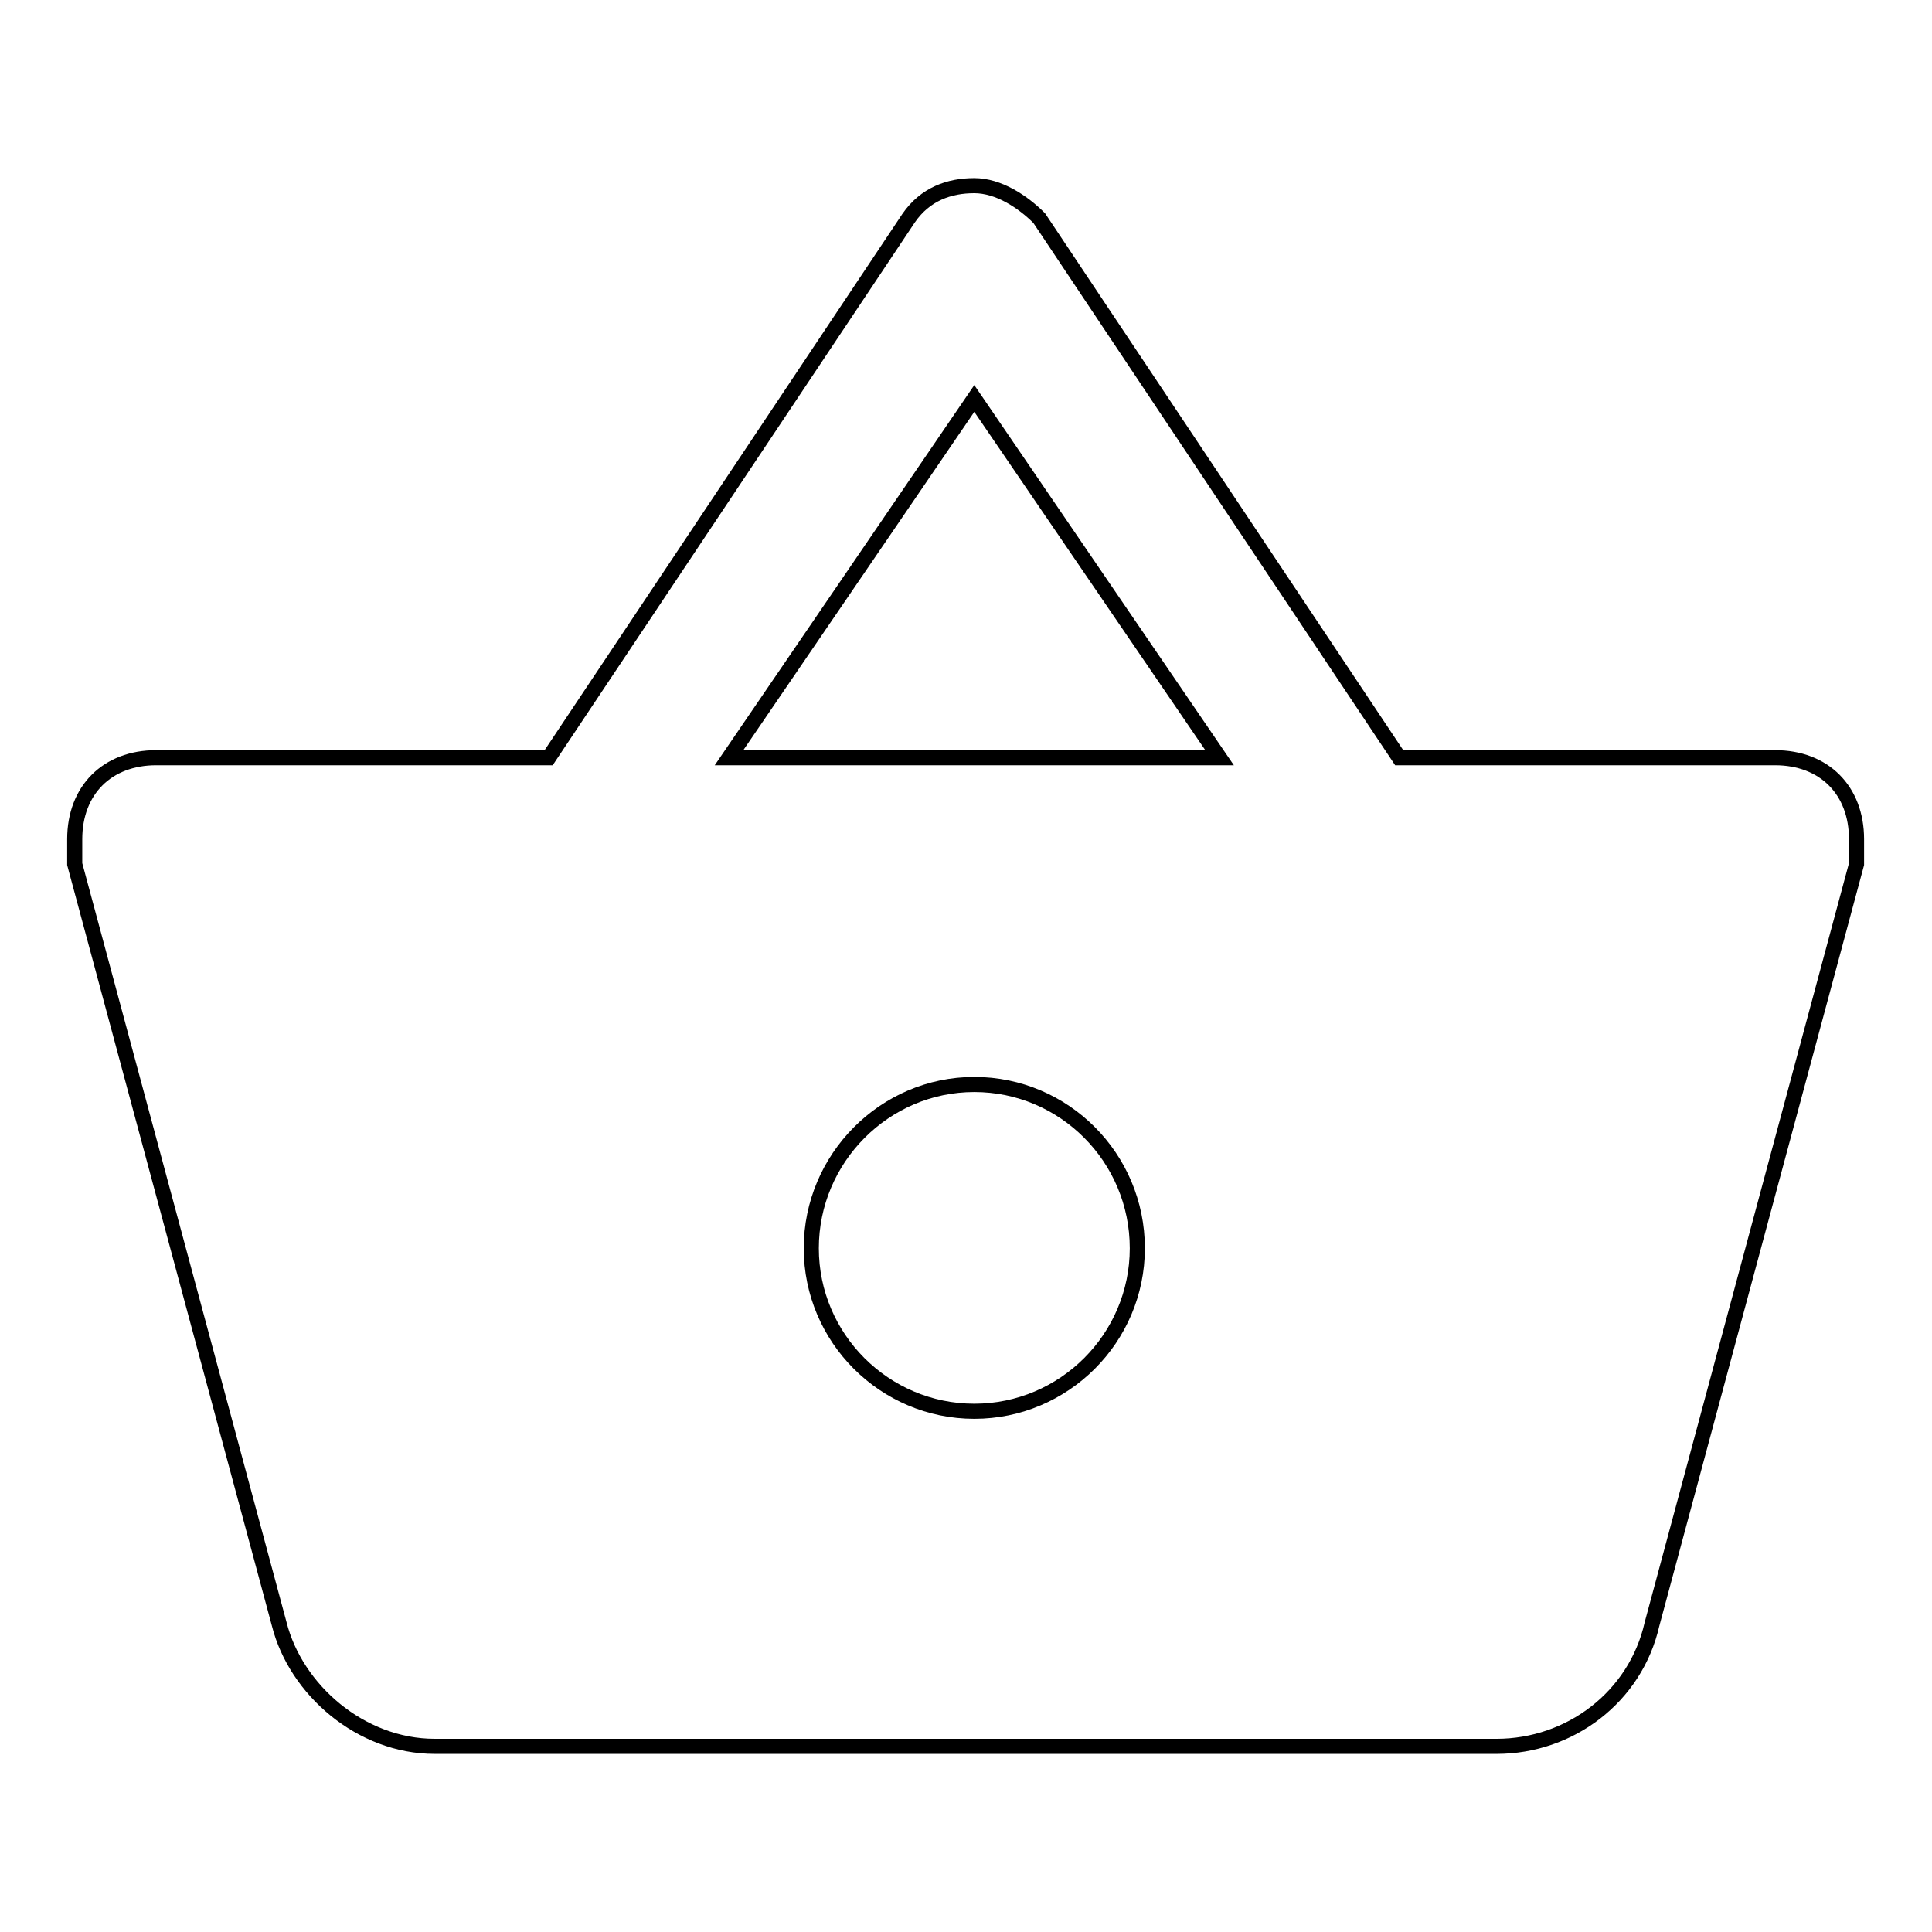 <?xml version="1.0" encoding="utf-8"?>
<!-- Svg Vector Icons : http://www.onlinewebfonts.com/icon -->
<!DOCTYPE svg PUBLIC "-//W3C//DTD SVG 1.1//EN" "http://www.w3.org/Graphics/SVG/1.1/DTD/svg11.dtd">
<svg version="1.1" xmlns="http://www.w3.org/2000/svg" xmlns:xlink="http://www.w3.org/1999/xlink" x="0px" y="0px" viewBox="0 0 256 256" enable-background="new 0 0 256 256" xml:space="preserve">
<g> <path stroke-width="2" fill-opacity="0" stroke="#000000"  d="M185.4,100.4l-47.7-71.5c-2.2-2.2-5.4-4.3-8.6-4.3c-3.3,0-6.5,1.1-8.7,4.3l-47.7,71.5h-52 c-6.5,0-10.8,4.3-10.8,10.8v3.3l27.1,100.7c2.2,8.7,10.8,16.2,20.6,16.2h140.7c9.7,0,18.4-6.5,20.6-16.2L246,114.5v-3.3 c0-6.5-4.3-10.8-10.8-10.8H185.4z M96.6,100.4l32.5-47.6l32.5,47.6H96.6z M129.1,187c-11.9,0-21.6-9.7-21.6-21.6 c0-11.9,9.7-21.7,21.6-21.7c11.9,0,21.6,9.7,21.6,21.7C150.7,177.3,141,187,129.1,187"/></g>
</svg>